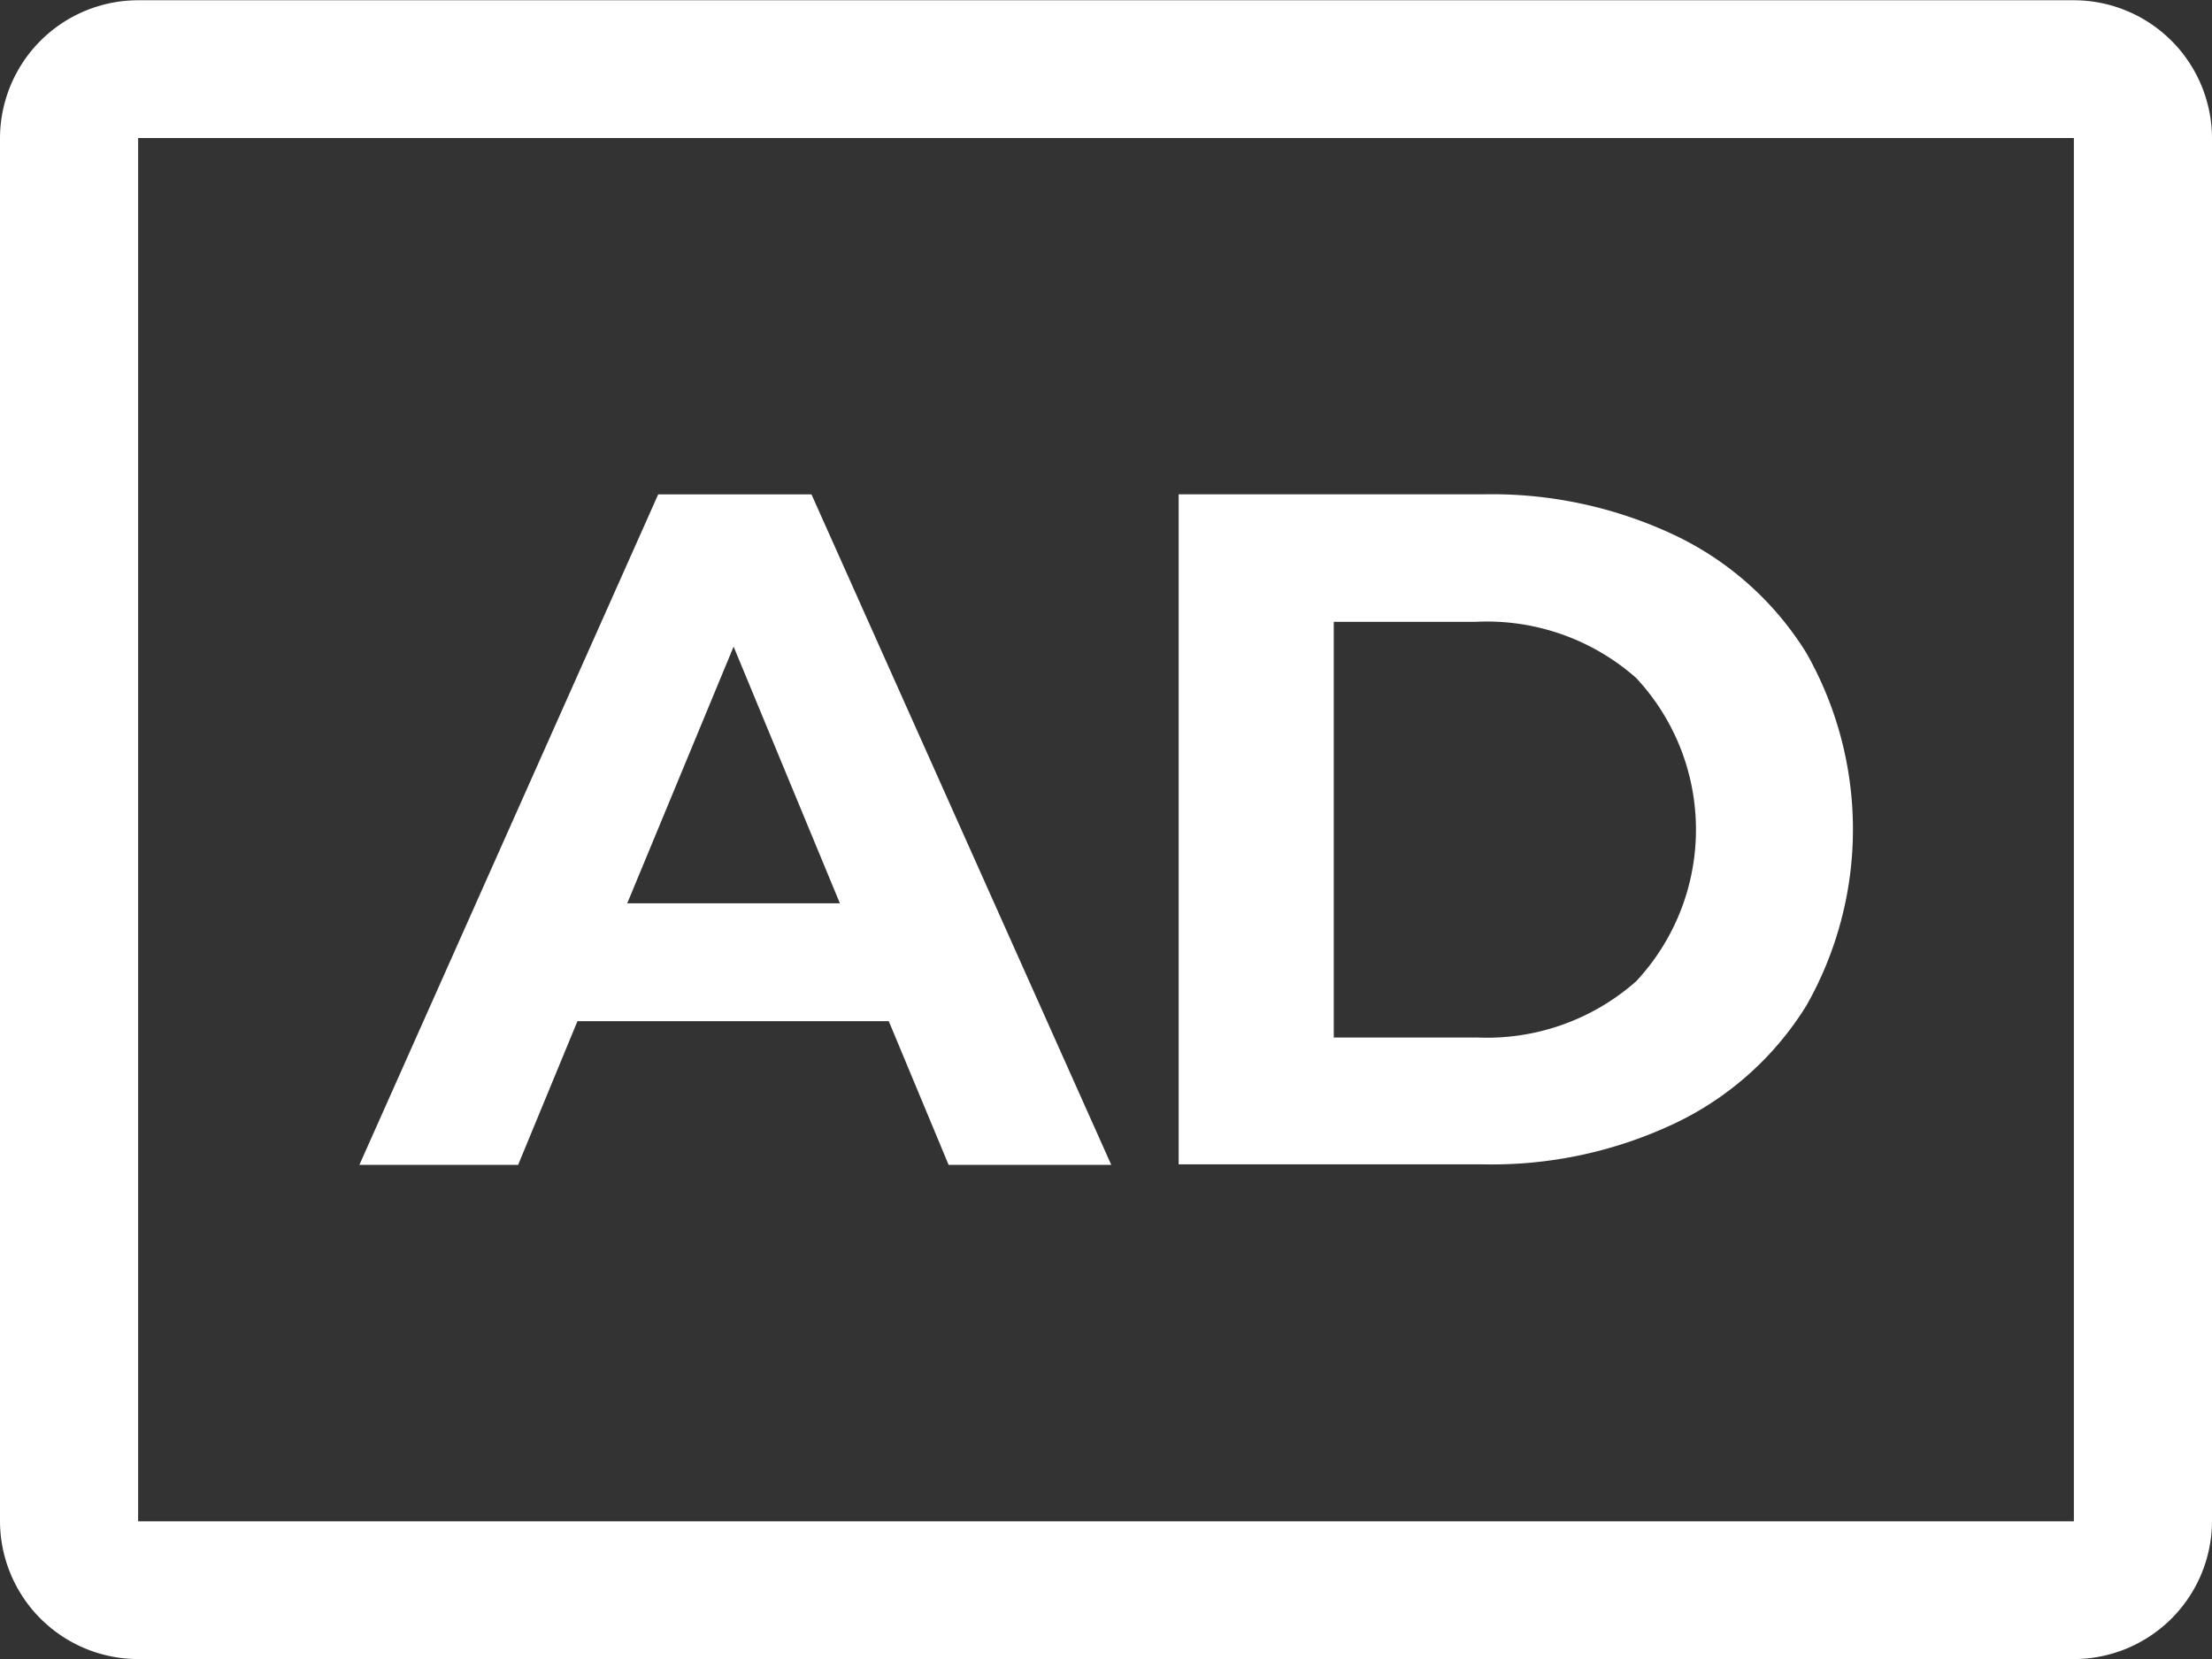 <svg id="ico_AD" xmlns="http://www.w3.org/2000/svg" width="34" height="25.501" viewBox="0 0 34 25.501">
  <rect x="0" y="0" width="34" height="25.501" fill="#333333" stroke="none"/>
  <path id="Path_141" data-name="Path 141" d="M460.837,42.8H431.083a2.125,2.125,0,0,0-2.123,2.121V66.175a2.125,2.125,0,0,0,2.123,2.122h29.754a2.125,2.125,0,0,0,2.123-2.122V44.918A2.126,2.126,0,0,0,460.837,42.8Zm0,23.38H431.083V44.918h29.754Z" transform="translate(-428.96 -42.796)" fill="#fff"/>
  <path id="Path_142" data-name="Path 142" d="M442.637,58.516h-4.785l-.912,2.209H434.5l4.593-10.306h2.356l4.608,10.306h-2.5Zm-.751-1.811-1.634-3.946-1.635,3.946Z" transform="translate(-428.976 -42.82)" fill="#fff"/>
  <path id="Path_143" data-name="Path 143" d="M447.127,50.418h4.682a6.581,6.581,0,0,1,2.967.64,4.8,4.8,0,0,1,2,1.8,5.489,5.489,0,0,1,0,5.418,4.8,4.8,0,0,1-2,1.8,6.578,6.578,0,0,1-2.967.641h-4.682Zm4.564,8.348a3.464,3.464,0,0,0,2.466-.861,3.415,3.415,0,0,0,0-4.666,3.464,3.464,0,0,0-2.466-.861h-2.18v6.389h2.18Z" transform="translate(-429.01 -42.82)" fill="#fff"/>
</svg>

